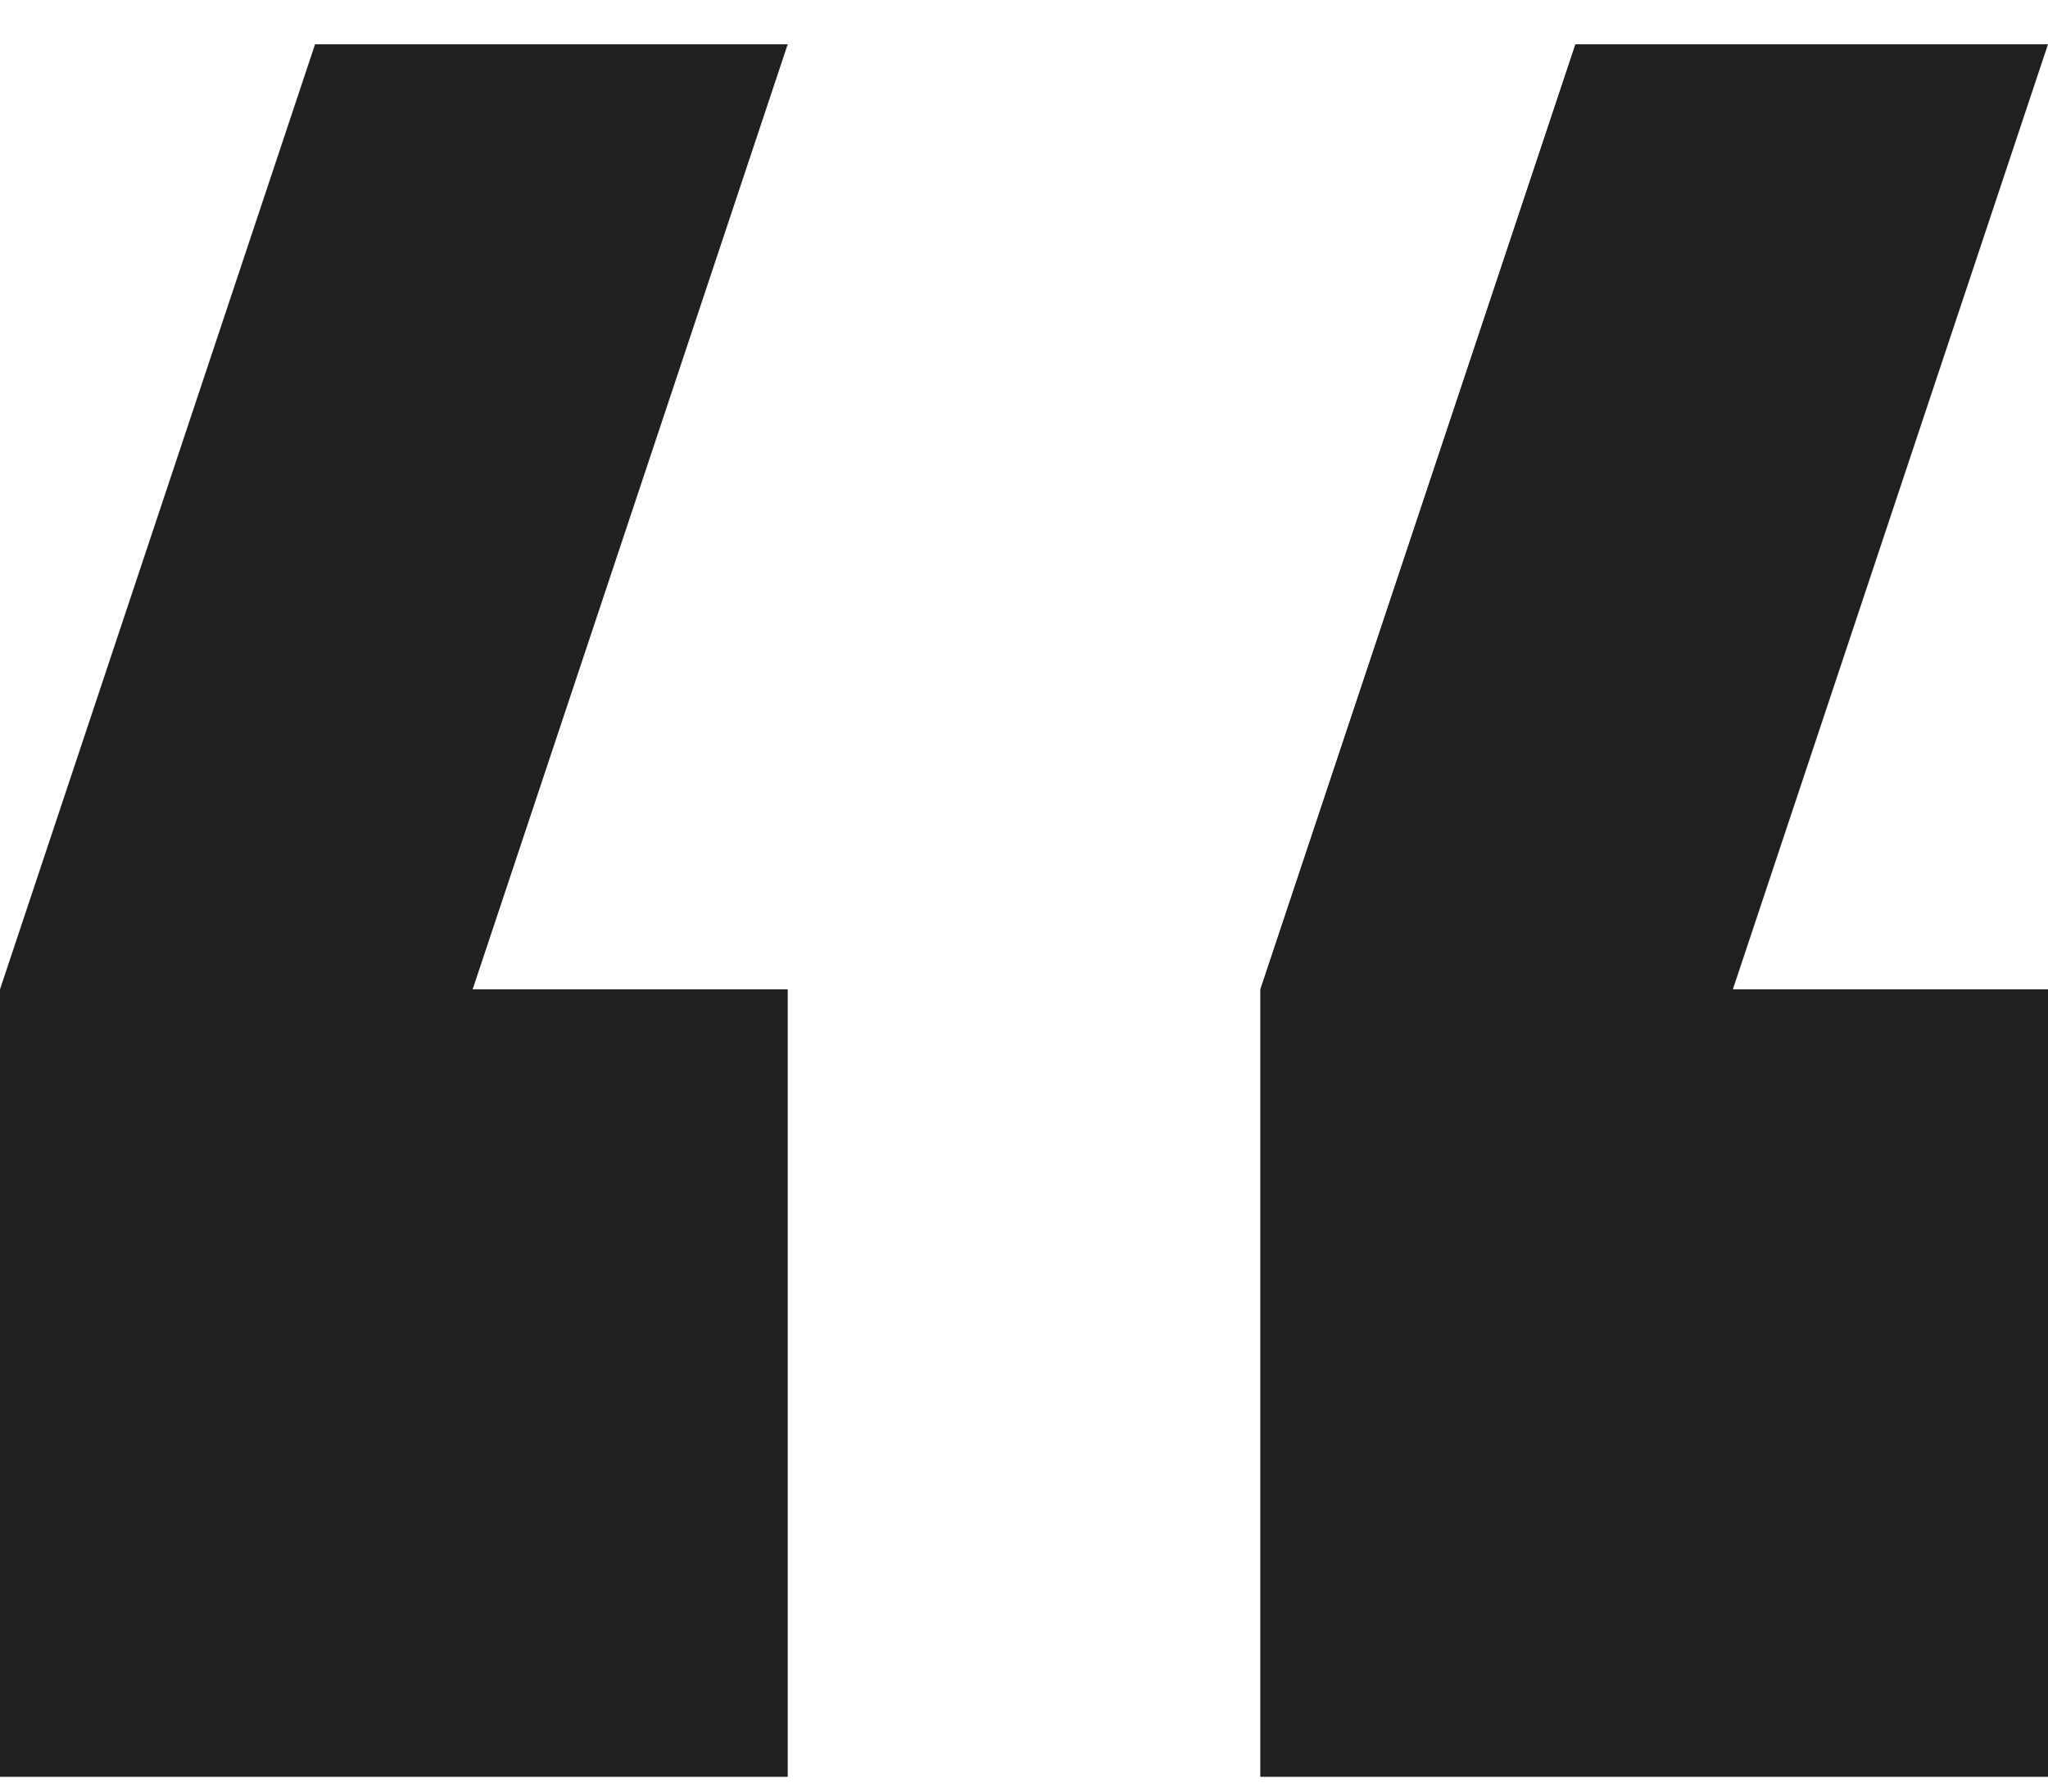 <svg width="24" height="21" viewBox="0 0 24 21" fill="none" xmlns="http://www.w3.org/2000/svg">
<path fill-rule="evenodd" clip-rule="evenodd" d="M9.231 0.519L5.539 11.596H9.231V20.827H0V11.596L3.692 0.519H9.231Z" fill="#202020"/>
<path fill-rule="evenodd" clip-rule="evenodd" d="M24 0.519L20.307 11.596H24V20.827H14.769V11.596L18.461 0.519H24Z" fill="#202020"/>
</svg>

